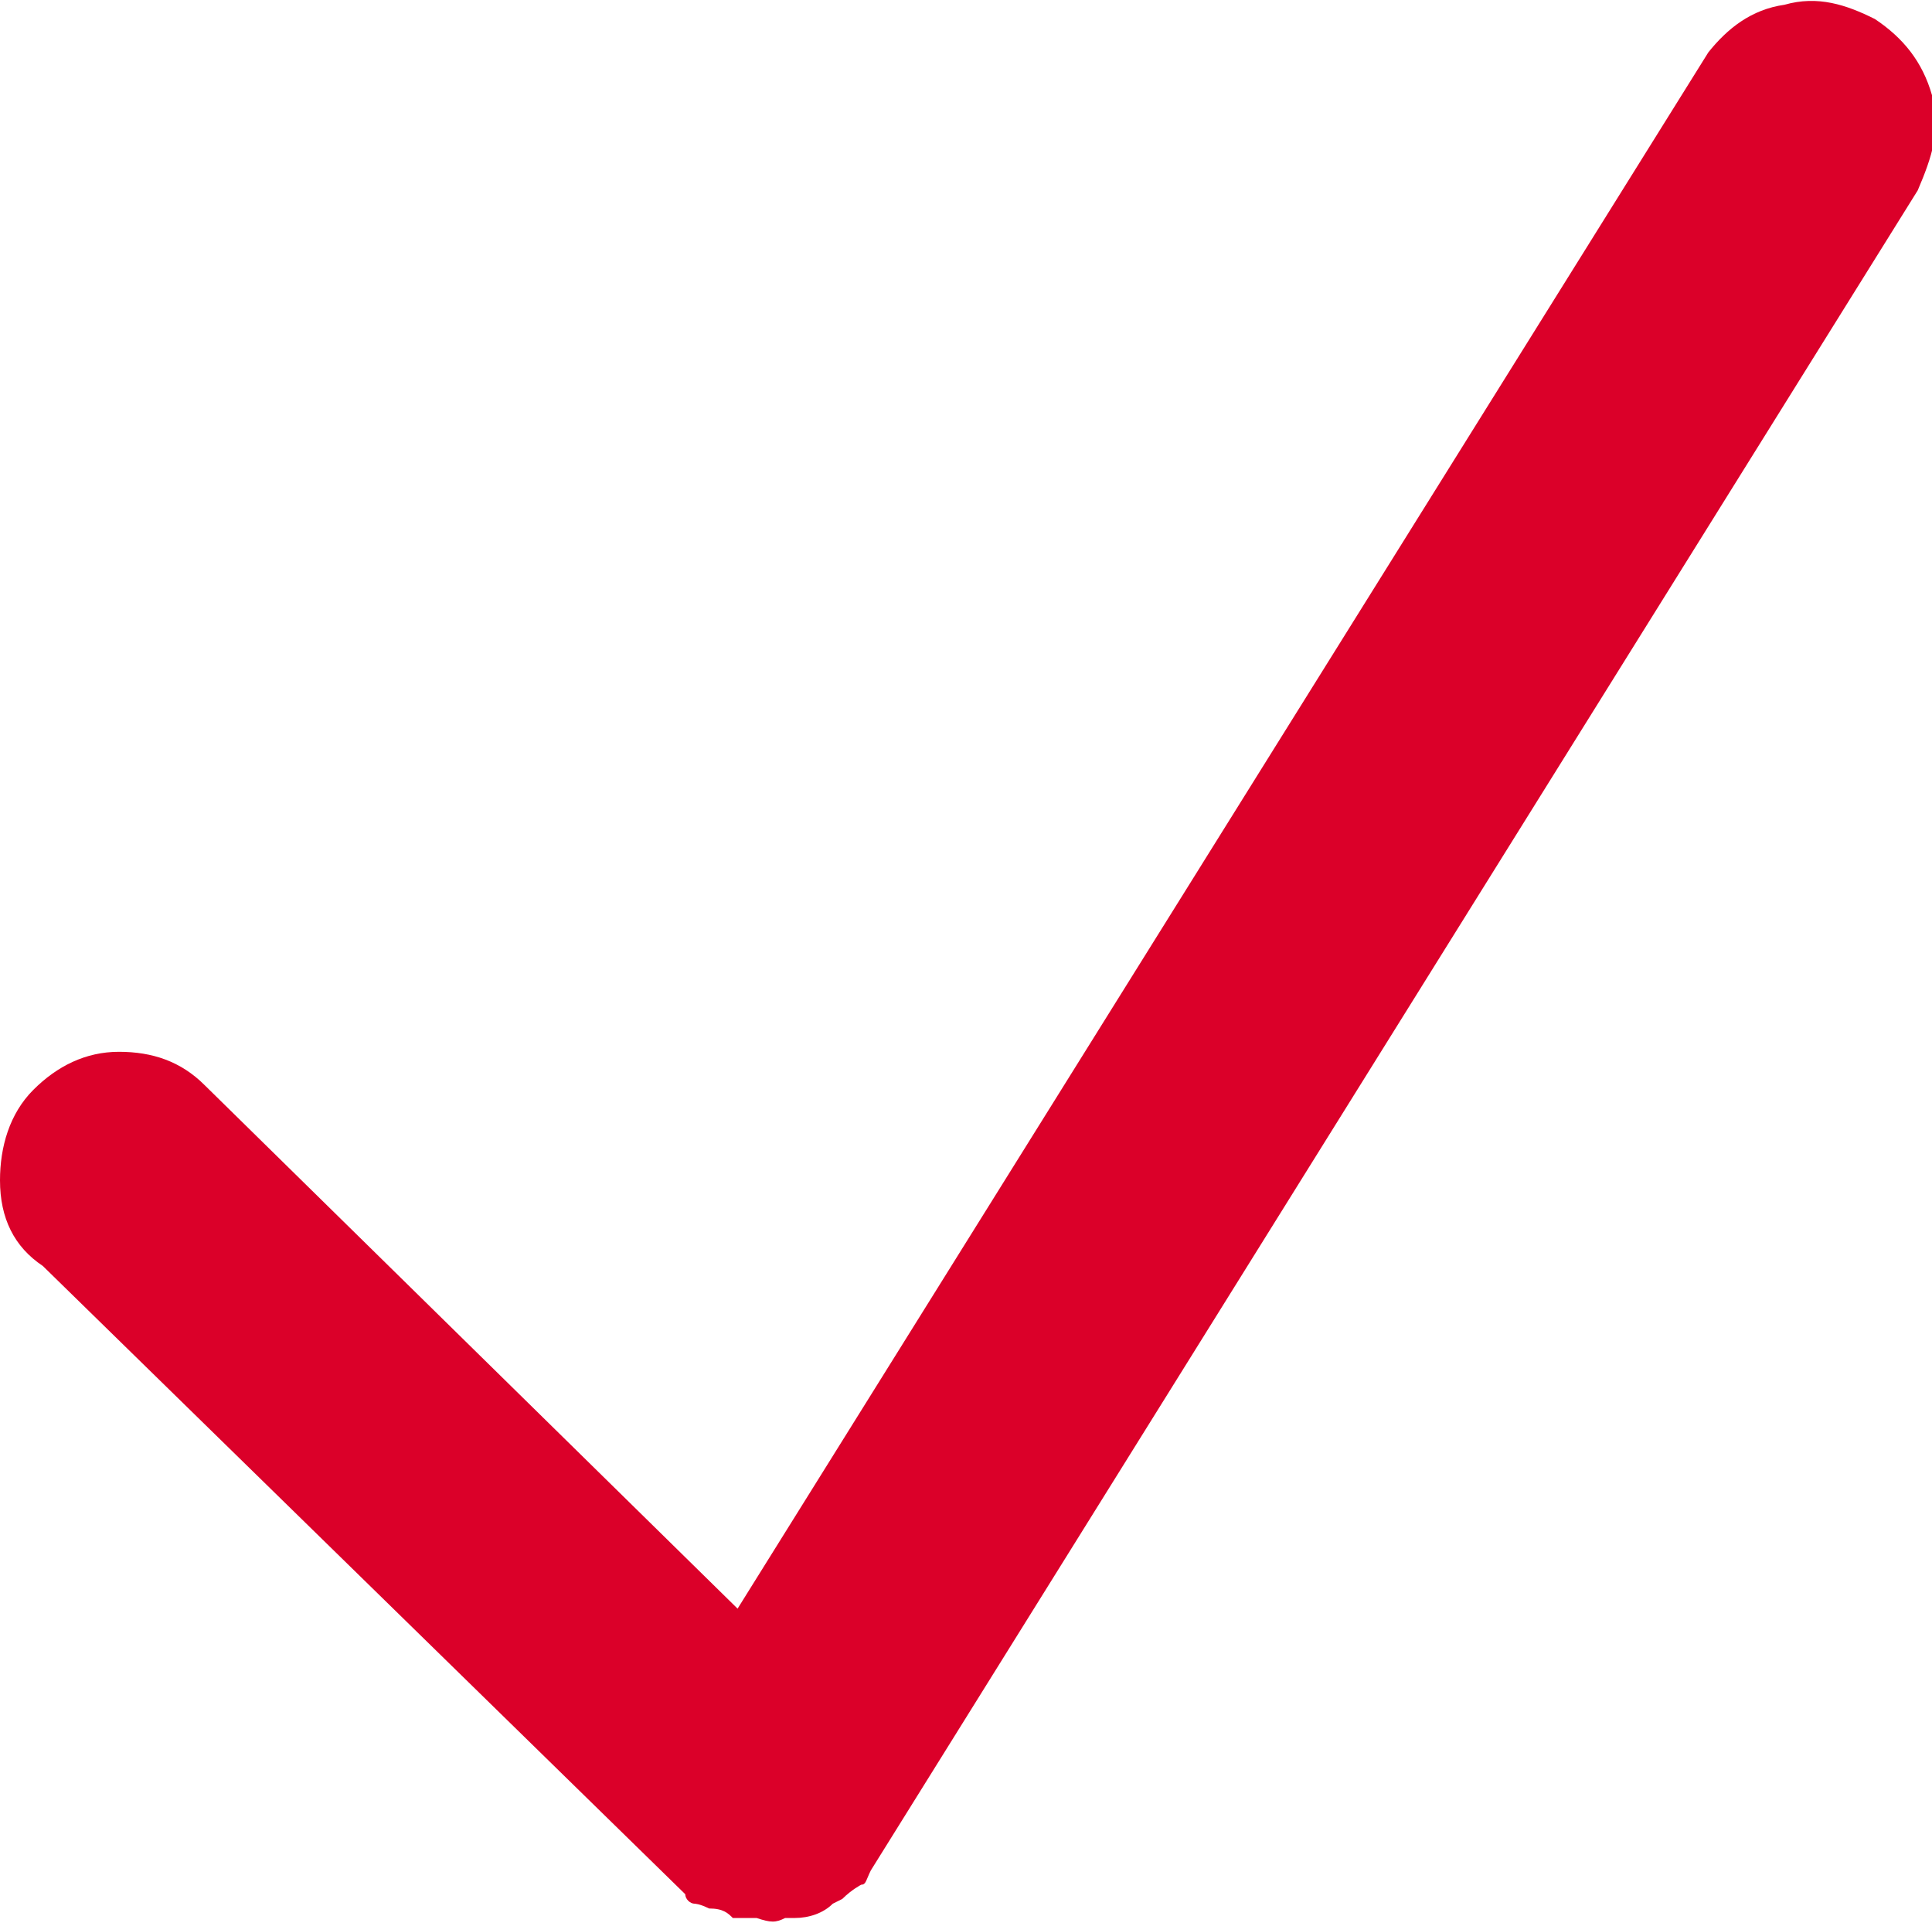 <?xml version="1.0" encoding="utf-8"?>
<!-- Generator: Adobe Illustrator 22.0.0, SVG Export Plug-In . SVG Version: 6.00 Build 0)  -->
<svg version="1.1" id="Layer_1" xmlns="http://www.w3.org/2000/svg" xmlns:xlink="http://www.w3.org/1999/xlink" x="0px" y="0px"
	 viewBox="0 0 40.6 40.4" style="enable-background:new 0 0 40.6 40.4;" xml:space="preserve">
<style type="text/css">
	.st0{clip-path:url(#SVGID_2_);fill:#DB0029;}
</style>
<g>
	<defs>
		<rect id="SVGID_1_" width="40.6" height="40.4"/>
	</defs>
	<clipPath id="SVGID_2_">
		<use xlink:href="#SVGID_1_"  style="overflow:visible;"/>
	</clipPath>
	<path class="st0" d="M14.4,39.8L0.9,26.6C0.3,26.2,0,25.6,0,24.8c0-0.7,0.2-1.4,0.7-1.9c0.5-0.5,1.1-0.8,1.8-0.8
		c0.7,0,1.3,0.2,1.8,0.7l11.2,11L35.9,1.1c0.4-0.5,0.9-0.9,1.6-1c0.7-0.2,1.3,0,1.9,0.3C40,0.8,40.4,1.3,40.6,2c0.2,0.7,0,1.3-0.3,2
		l-22,35.3c-0.1,0.2-0.1,0.3-0.2,0.3c0,0-0.2,0.1-0.4,0.3L17.5,40c-0.2,0.2-0.5,0.3-0.8,0.3h-0.2c-0.2,0.1-0.3,0.1-0.6,0h-0.5
		c-0.1-0.1-0.2-0.2-0.5-0.2c-0.2-0.1-0.3-0.1-0.3-0.1C14.5,40,14.4,39.9,14.4,39.8"/>
</g>
</svg>
